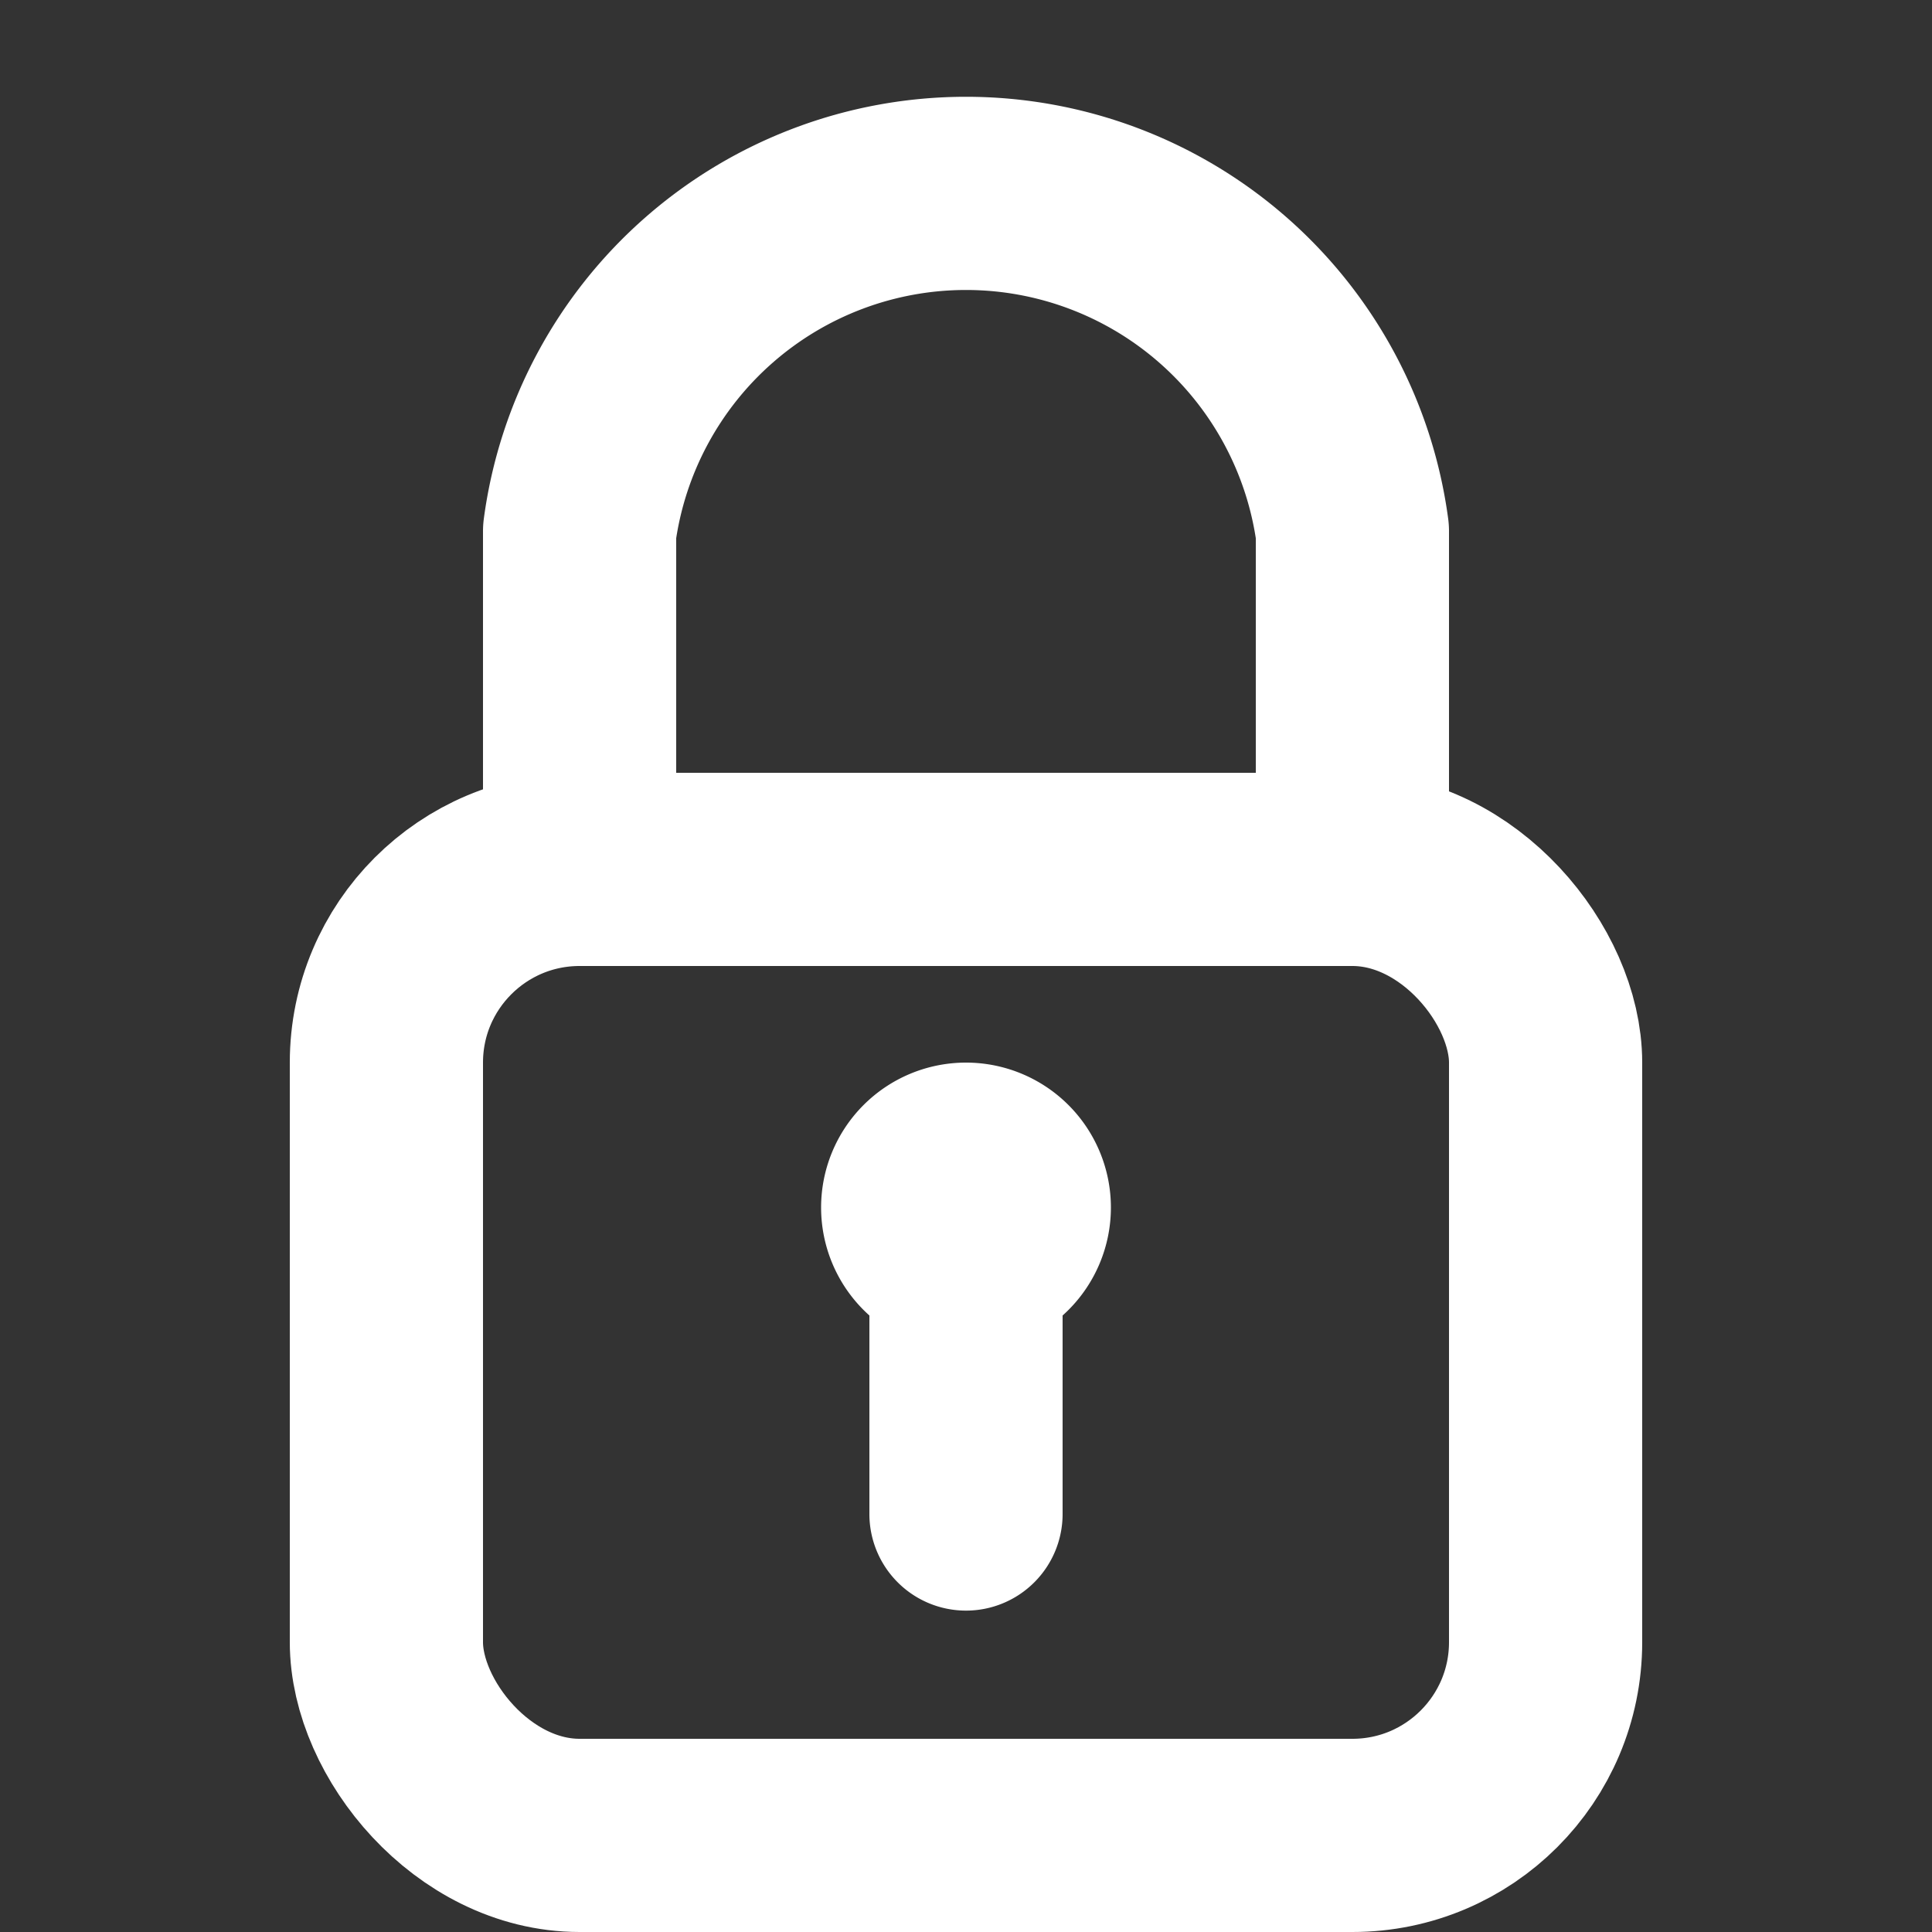 <svg xmlns="http://www.w3.org/2000/svg" width="20" height="20" viewBox="0 0 20 20">
  <rect x="0" y="0" width="20" height="20" fill="#333333" stroke="none"/>
  <g id="ico_Secure-Access" transform="translate(4 2)">
    <rect id="Rectangle_1337" data-name="Rectangle 1337" width="20" height="20" transform="translate(-4 -2)" fill="none"/>
    <path id="Tracé_306" data-name="Tracé 306" d="M312,27V23.5a4.036,4.036,0,0,1,8,0V27" transform="translate(-310 -20)" fill="none" stroke="#fff" stroke-linecap="round" stroke-linejoin="round" stroke-width="2"/>
    <rect id="Rectangle_1255" data-name="Rectangle 1255" width="12" height="10" rx="2" transform="translate(0 7)" fill="rgba(51,51,51,0)" stroke="#fff" stroke-linecap="round" stroke-linejoin="round" stroke-width="2"/>
    <path id="Tracé_307" data-name="Tracé 307" d="M316,34.673a1,1,0,0,1-1-1V30.646a1,1,0,1,1,2,0v3.027A1,1,0,0,1,316,34.673Z" transform="translate(-310 -20)" fill="#fff"/>
    <path id="Tracé_308" data-name="Tracé 308" d="M316,32a1.5,1.5,0,1,1,1.5-1.5A1.5,1.5,0,0,1,316,32Zm0-2a.5.5,0,1,0,.5.5A.5.5,0,0,0,316,30Z" transform="translate(-310 -20)" fill="#fff"/>
  </g>
</svg>
